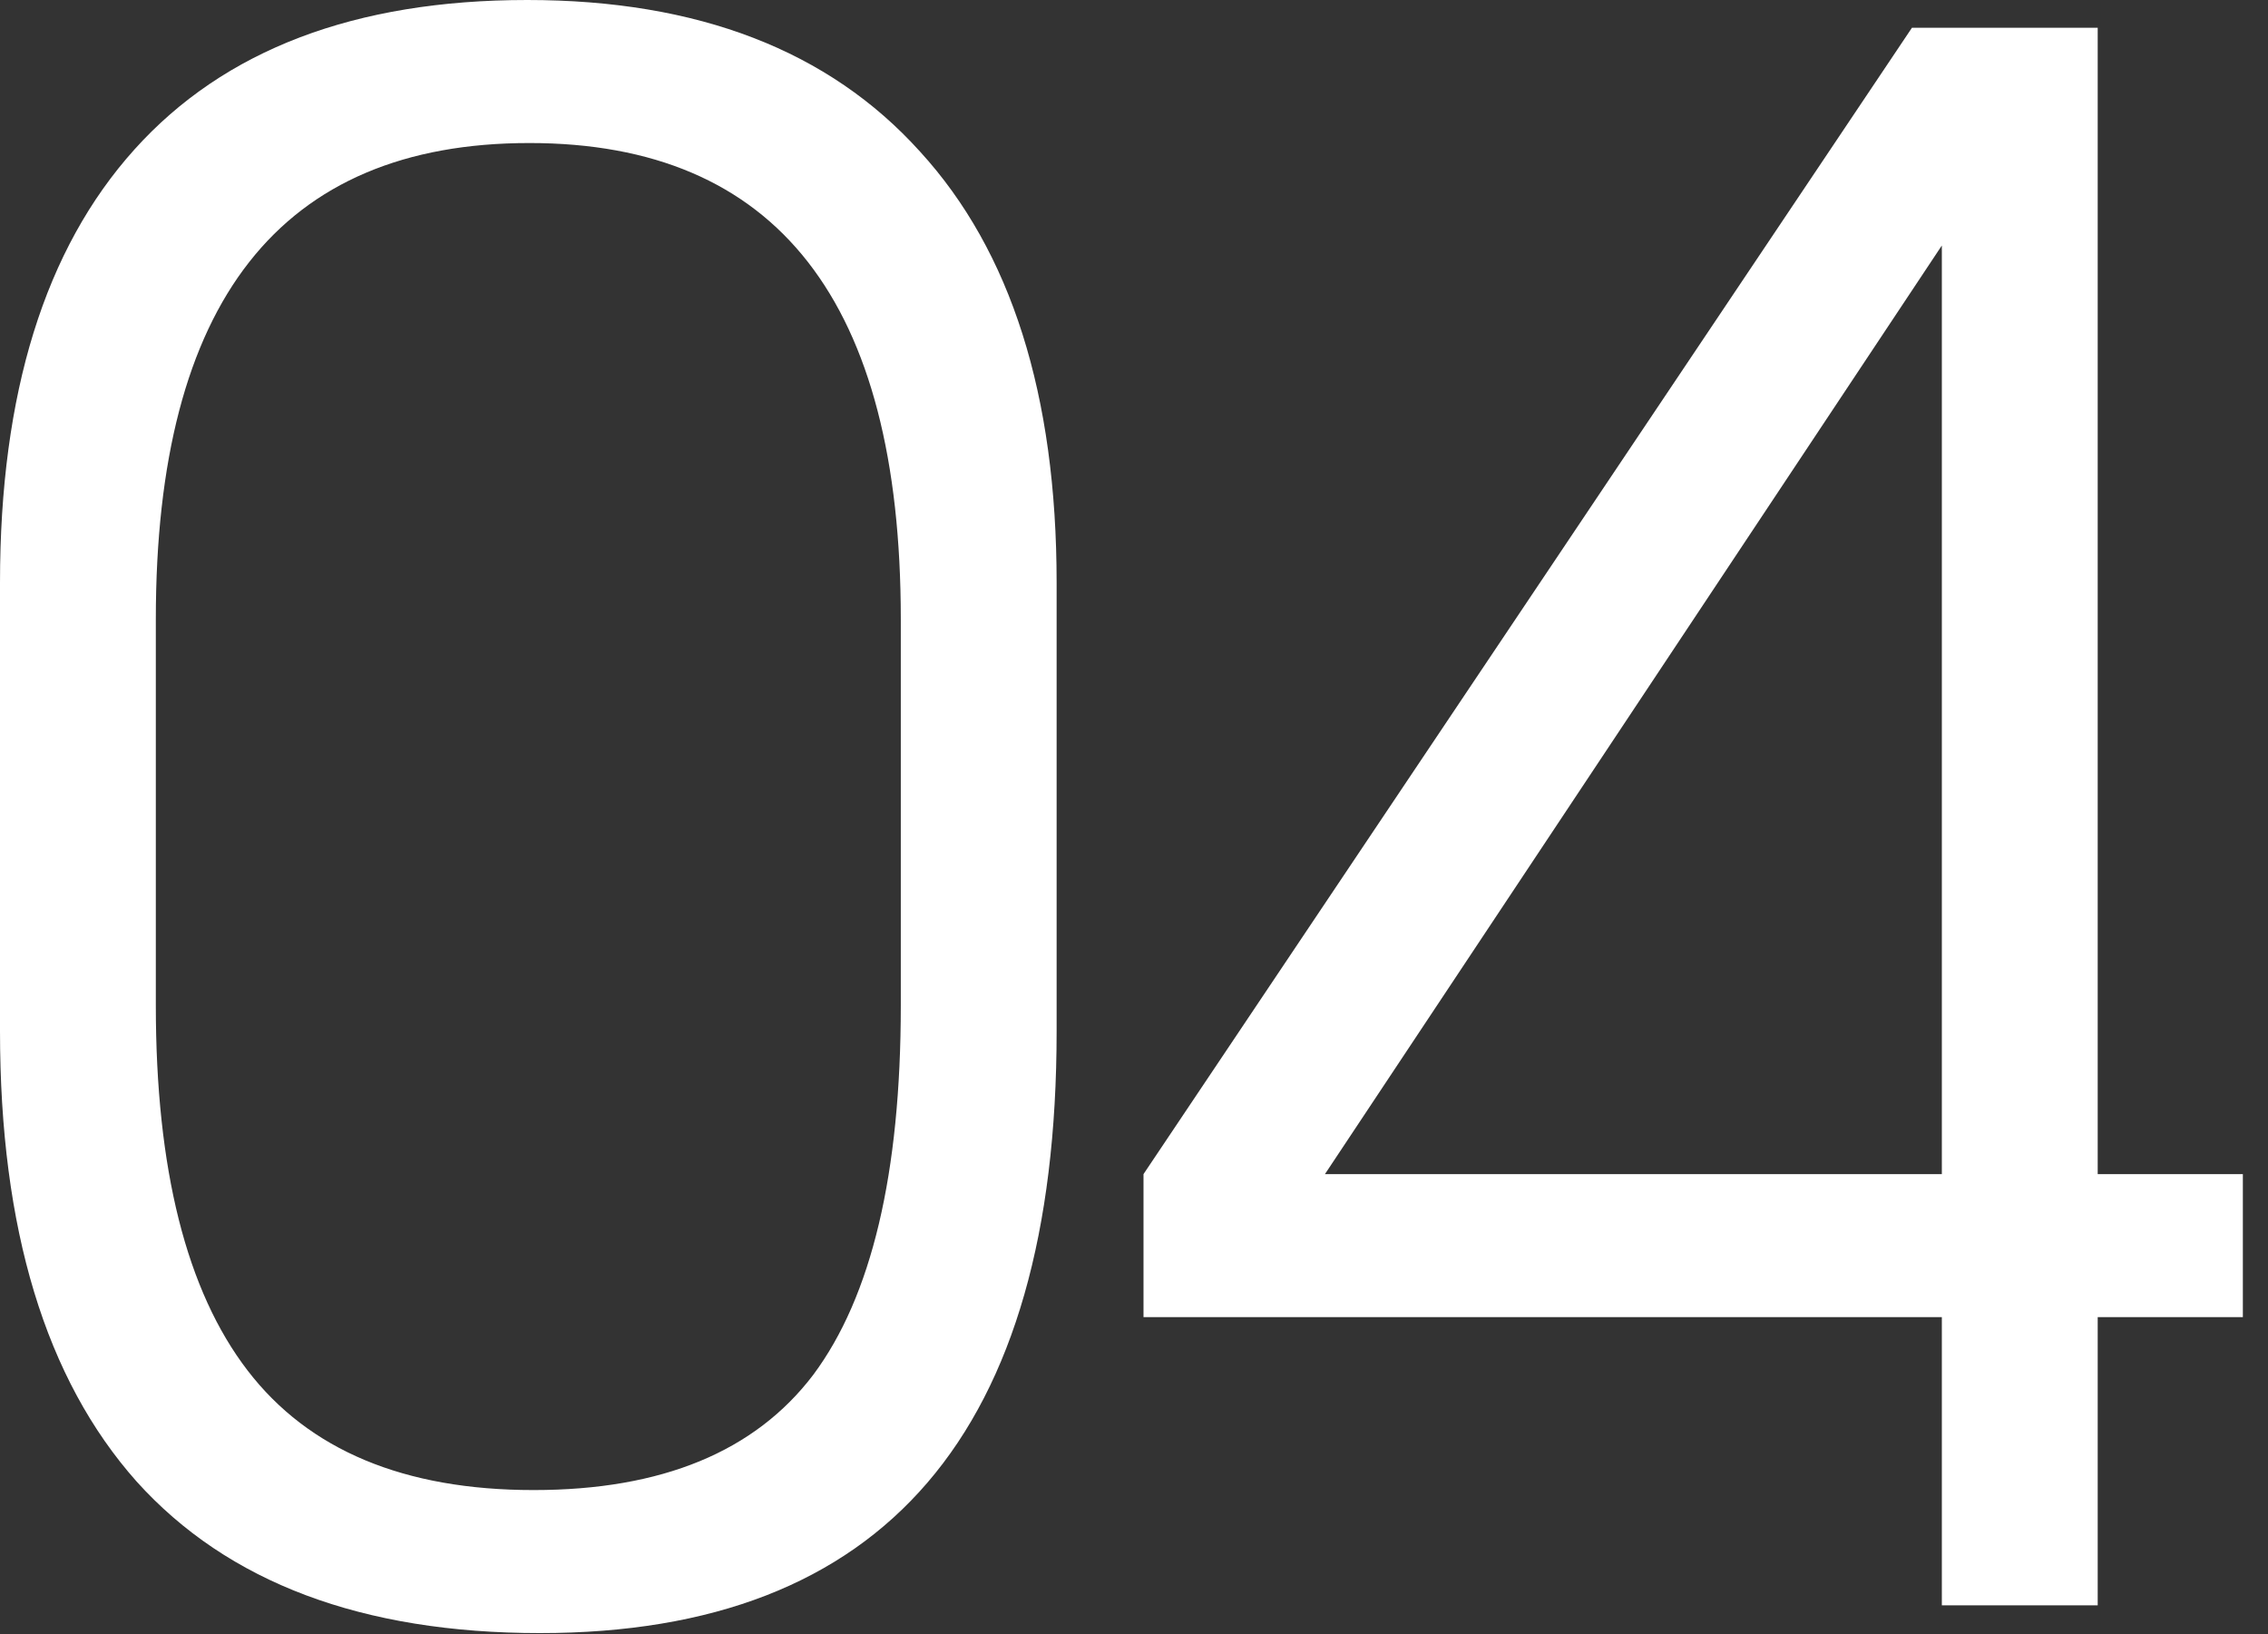 <?xml version="1.0" encoding="UTF-8"?> <svg xmlns="http://www.w3.org/2000/svg" width="68" height="49" viewBox="0 0 68 49" fill="none"><rect x="0" y="0" width="68" height="49" fill="#333333" stroke="none"/><path d="M0 17.472C0 11.797 1.344 7.467 4.032 4.48C6.72 1.493 10.645 0 15.808 0C20.928 0 24.853 1.515 27.584 4.544C30.315 7.531 31.68 11.84 31.68 17.472V30.912C31.68 42.944 26.517 48.96 16.192 48.96C10.859 48.96 6.827 47.445 4.096 44.416C1.365 41.344 0 36.843 0 30.912V17.472ZM4.672 30.144C4.672 35.051 5.589 38.699 7.424 41.088C9.259 43.477 12.117 44.672 16 44.672C19.84 44.672 22.635 43.52 24.384 41.216C26.133 38.869 27.008 35.179 27.008 30.144V18.56C27.008 9.045 23.296 4.288 15.872 4.288C8.405 4.288 4.672 9.045 4.672 18.56V30.144Z" fill="white"></path><path d="M34.285 35.2L57.325 0.832H62.894V35.2H67.246V39.488H62.894V48.128H58.221V39.488H34.285V35.2ZM58.221 35.2V7.36L39.725 35.2H58.221Z" fill="white"></path></svg> 